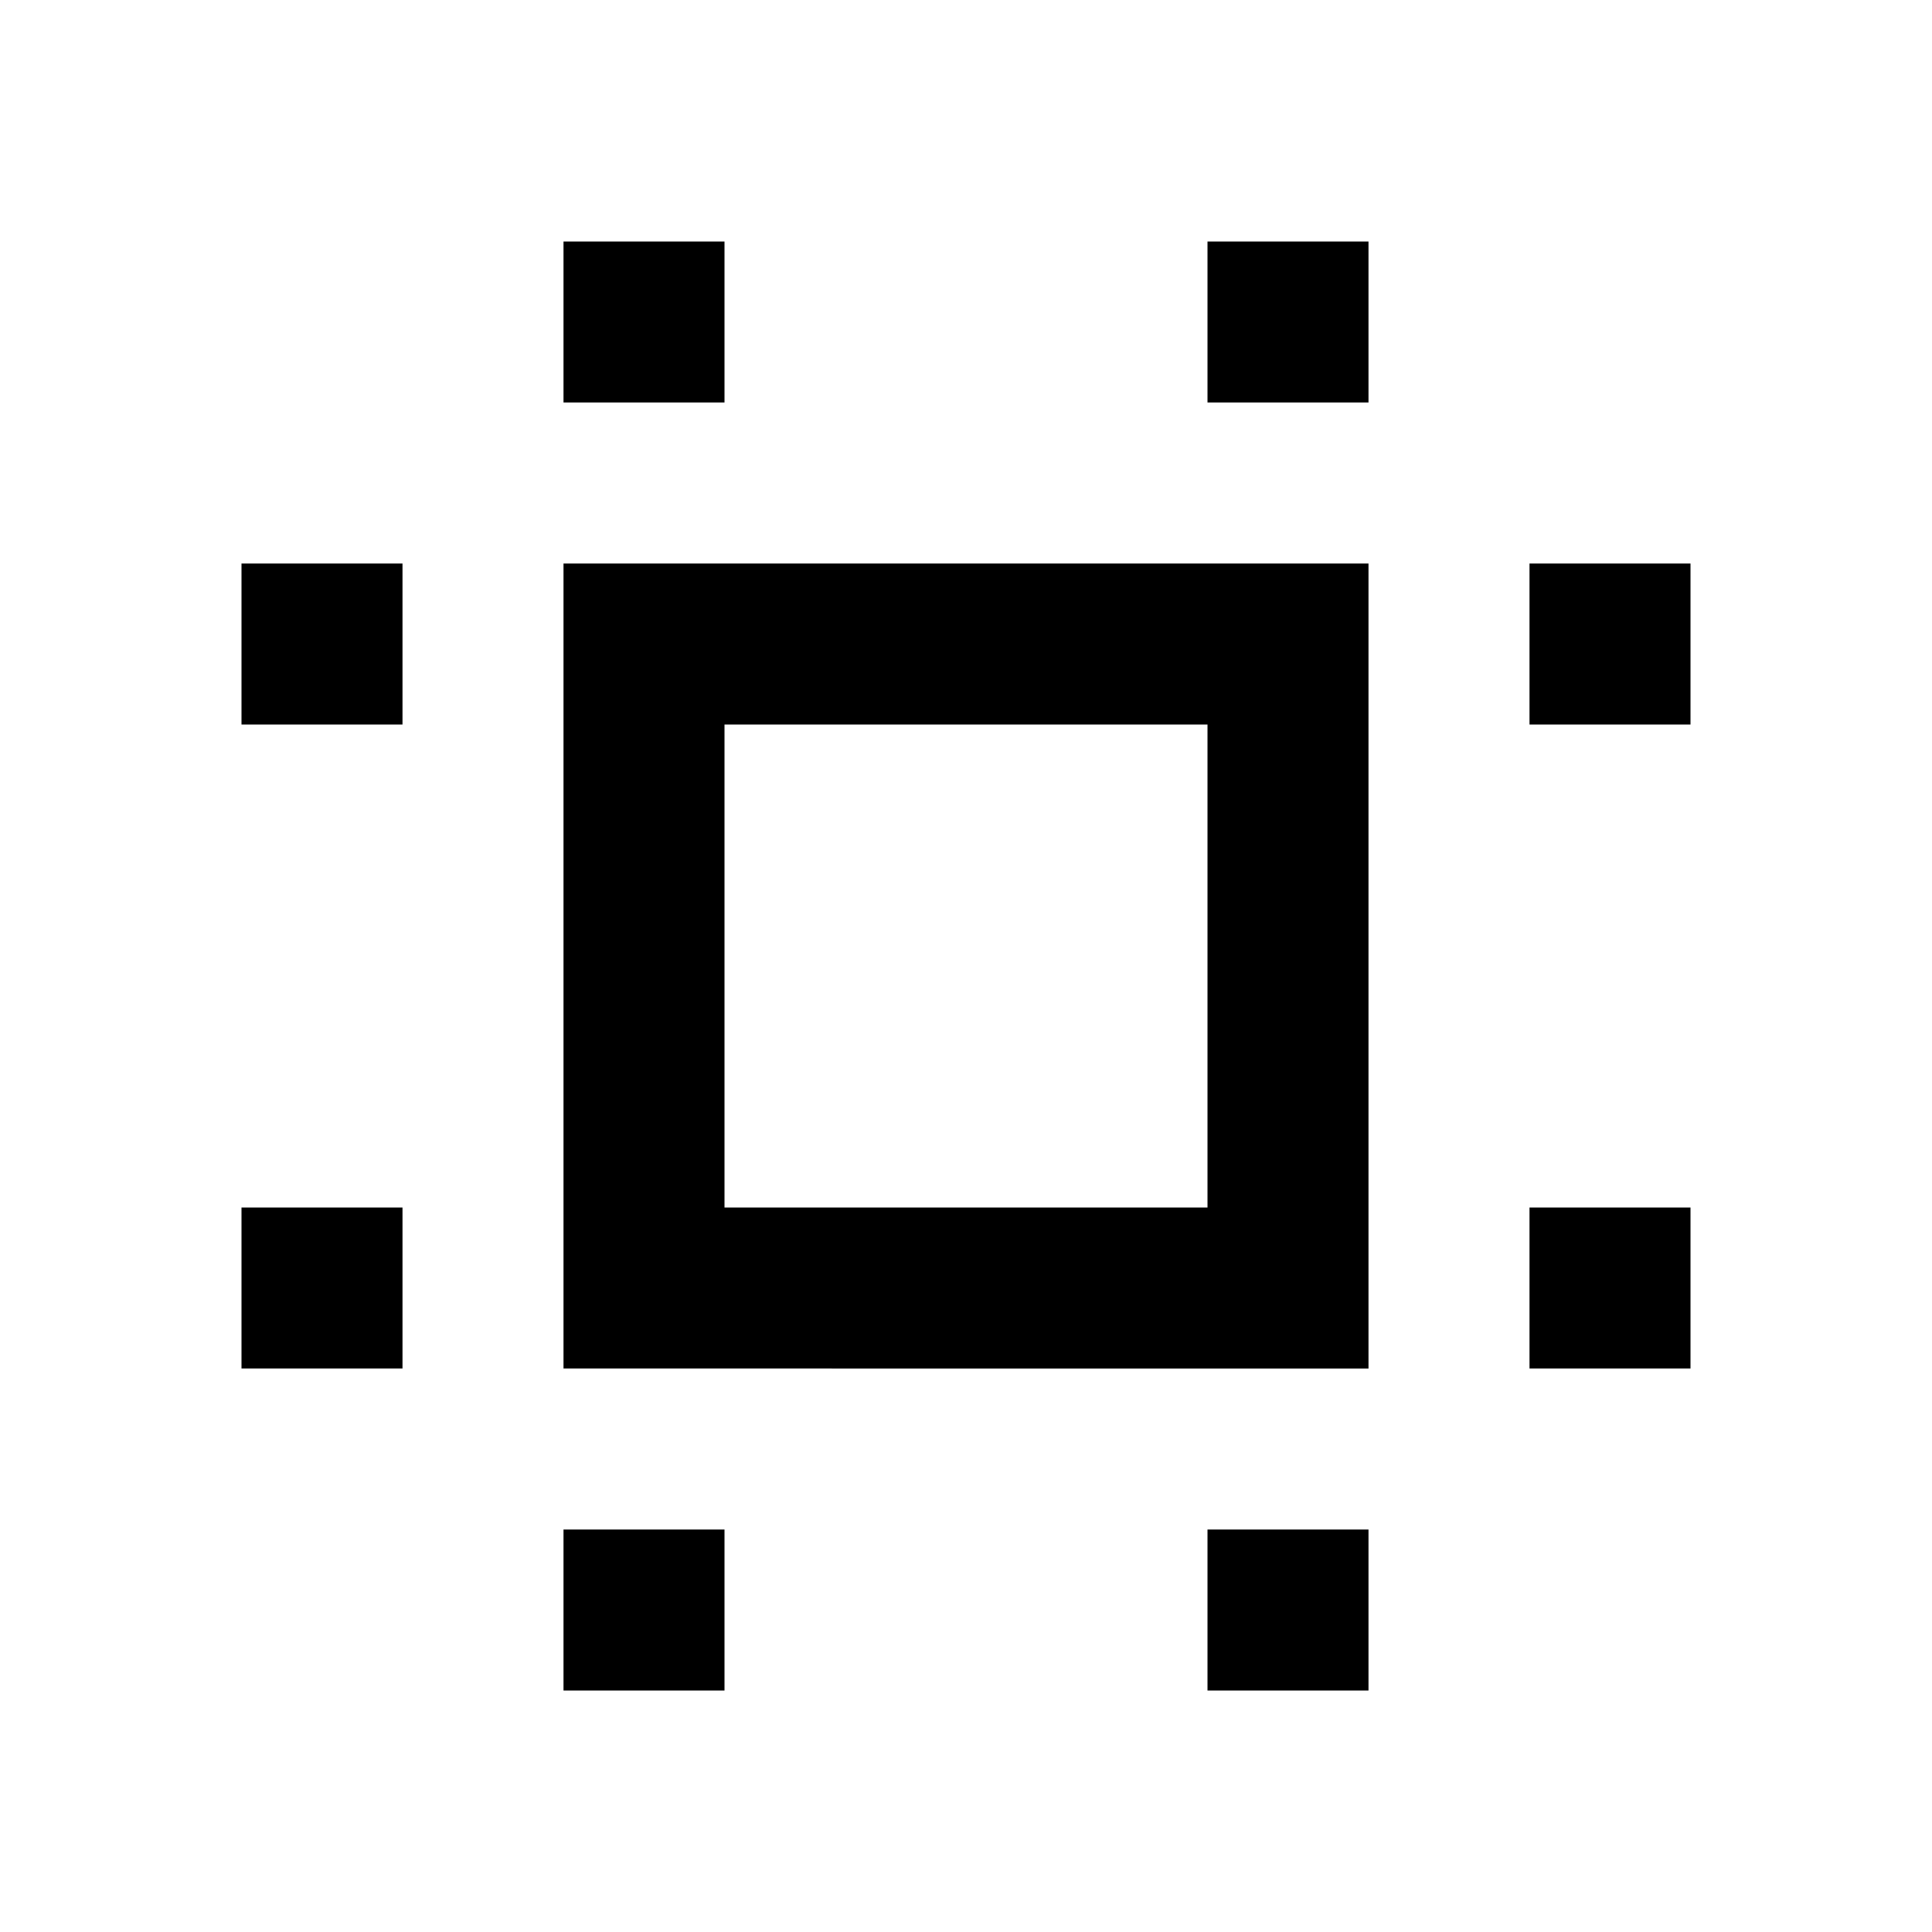 <svg width="24" height="24" viewBox="0 0 24 24" xmlns="http://www.w3.org/2000/svg">
    <path fill="#000000" d="M7 17V7h10v10H7Zm2-2h6V9H9v6Zm-6 2v-2h2v2H3Zm0-8V7h2v2H3Zm4 12v-2h2v2H7ZM7 5V3h2v2H7Zm8 16v-2h2v2h-2Zm0-16V3h2v2h-2Zm4 12v-2h2v2h-2Zm0-8V7h2v2h-2Zm-7 3Z"/>
</svg>